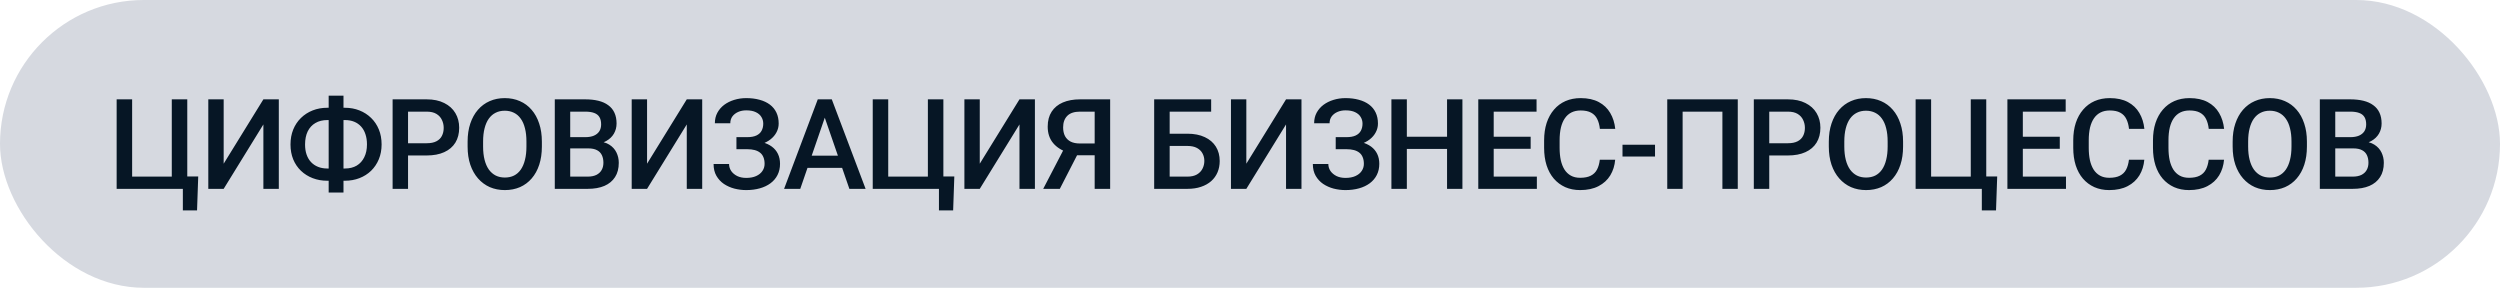 <?xml version="1.0" encoding="UTF-8"?> <svg xmlns="http://www.w3.org/2000/svg" width="278" height="32" viewBox="0 0 278 32" fill="none"> <rect width="278" height="32" rx="16" fill="#D6D9E0"></rect> <path d="M22.042 19.626L21.912 23.399H20.333V21H19.444V19.626H22.042ZM12.971 21V11.047H14.693V19.64H19.102V11.047H20.825V21H12.971ZM24.872 18.204L29.288 11.047H31.004V21H29.288V13.836L24.872 21H23.163V11.047H24.872V18.204ZM36.391 11.983H38.346C38.934 11.983 39.474 12.081 39.966 12.277C40.463 12.473 40.896 12.751 41.265 13.111C41.634 13.467 41.921 13.895 42.127 14.396C42.332 14.893 42.434 15.447 42.434 16.058C42.434 16.659 42.332 17.208 42.127 17.705C41.921 18.202 41.634 18.63 41.265 18.99C40.896 19.346 40.463 19.619 39.966 19.811C39.474 20.002 38.934 20.098 38.346 20.098H36.391C35.808 20.098 35.268 20.002 34.771 19.811C34.274 19.619 33.839 19.346 33.465 18.99C33.096 18.635 32.809 18.211 32.604 17.719C32.404 17.222 32.303 16.673 32.303 16.071C32.303 15.461 32.404 14.907 32.604 14.41C32.809 13.909 33.096 13.478 33.465 13.118C33.839 12.754 34.274 12.473 34.771 12.277C35.268 12.081 35.808 11.983 36.391 11.983ZM36.391 13.351C35.881 13.351 35.441 13.46 35.072 13.679C34.703 13.893 34.418 14.203 34.217 14.608C34.021 15.014 33.923 15.502 33.923 16.071C33.923 16.491 33.98 16.864 34.094 17.192C34.208 17.52 34.372 17.799 34.587 18.026C34.801 18.254 35.06 18.43 35.366 18.553C35.671 18.676 36.013 18.737 36.391 18.737H38.36C38.866 18.737 39.301 18.63 39.666 18.416C40.03 18.197 40.31 17.887 40.506 17.486C40.707 17.085 40.807 16.609 40.807 16.058C40.807 15.634 40.75 15.255 40.636 14.923C40.527 14.586 40.365 14.301 40.151 14.068C39.941 13.836 39.686 13.658 39.385 13.535C39.084 13.412 38.743 13.351 38.36 13.351H36.391ZM38.196 10.637V21.41H36.548V10.637H38.196ZM47.438 17.288H44.847V15.928H47.438C47.889 15.928 48.254 15.855 48.532 15.709C48.81 15.563 49.013 15.363 49.141 15.107C49.273 14.848 49.339 14.551 49.339 14.219C49.339 13.904 49.273 13.61 49.141 13.337C49.013 13.059 48.81 12.836 48.532 12.667C48.254 12.498 47.889 12.414 47.438 12.414H45.374V21H43.658V11.047H47.438C48.209 11.047 48.862 11.184 49.4 11.457C49.943 11.726 50.355 12.1 50.638 12.578C50.92 13.052 51.061 13.594 51.061 14.205C51.061 14.848 50.92 15.399 50.638 15.859C50.355 16.32 49.943 16.673 49.4 16.919C48.862 17.165 48.209 17.288 47.438 17.288ZM60.256 15.75V16.297C60.256 17.049 60.158 17.723 59.962 18.32C59.766 18.917 59.486 19.425 59.121 19.845C58.761 20.264 58.328 20.585 57.822 20.809C57.316 21.027 56.756 21.137 56.141 21.137C55.53 21.137 54.972 21.027 54.466 20.809C53.965 20.585 53.529 20.264 53.16 19.845C52.791 19.425 52.504 18.917 52.299 18.32C52.098 17.723 51.998 17.049 51.998 16.297V15.75C51.998 14.998 52.098 14.326 52.299 13.733C52.499 13.136 52.782 12.628 53.147 12.209C53.516 11.785 53.951 11.464 54.452 11.245C54.958 11.022 55.516 10.91 56.127 10.91C56.742 10.91 57.303 11.022 57.809 11.245C58.315 11.464 58.75 11.785 59.114 12.209C59.479 12.628 59.759 13.136 59.955 13.733C60.156 14.326 60.256 14.998 60.256 15.75ZM58.54 16.297V15.736C58.54 15.18 58.486 14.69 58.376 14.267C58.271 13.838 58.114 13.48 57.904 13.193C57.699 12.902 57.446 12.683 57.146 12.537C56.845 12.387 56.505 12.312 56.127 12.312C55.749 12.312 55.412 12.387 55.115 12.537C54.819 12.683 54.566 12.902 54.357 13.193C54.151 13.48 53.994 13.838 53.885 14.267C53.776 14.69 53.721 15.18 53.721 15.736V16.297C53.721 16.853 53.776 17.345 53.885 17.773C53.994 18.202 54.154 18.564 54.363 18.86C54.578 19.152 54.833 19.373 55.129 19.523C55.425 19.669 55.763 19.742 56.141 19.742C56.524 19.742 56.863 19.669 57.159 19.523C57.456 19.373 57.706 19.152 57.911 18.86C58.116 18.564 58.271 18.202 58.376 17.773C58.486 17.345 58.54 16.853 58.54 16.297ZM65.424 16.502H62.888L62.874 15.251H65.089C65.463 15.251 65.78 15.196 66.04 15.087C66.304 14.973 66.504 14.811 66.641 14.602C66.778 14.387 66.846 14.13 66.846 13.829C66.846 13.496 66.782 13.225 66.655 13.016C66.527 12.806 66.331 12.653 66.067 12.558C65.807 12.462 65.474 12.414 65.069 12.414H63.408V21H61.692V11.047H65.069C65.616 11.047 66.103 11.099 66.532 11.204C66.965 11.309 67.331 11.473 67.632 11.696C67.938 11.915 68.168 12.193 68.323 12.53C68.482 12.867 68.562 13.269 68.562 13.733C68.562 14.144 68.464 14.52 68.268 14.861C68.072 15.199 67.783 15.474 67.4 15.688C67.017 15.903 66.541 16.03 65.971 16.071L65.424 16.502ZM65.349 21H62.348L63.12 19.64H65.349C65.736 19.64 66.06 19.576 66.32 19.448C66.579 19.316 66.773 19.136 66.901 18.908C67.033 18.676 67.099 18.405 67.099 18.095C67.099 17.771 67.042 17.491 66.928 17.254C66.814 17.012 66.634 16.828 66.388 16.7C66.142 16.568 65.821 16.502 65.424 16.502H63.496L63.51 15.251H66.019L66.409 15.723C66.956 15.741 67.404 15.862 67.755 16.085C68.111 16.308 68.375 16.598 68.548 16.953C68.721 17.309 68.808 17.691 68.808 18.102C68.808 18.735 68.669 19.266 68.391 19.694C68.118 20.123 67.723 20.449 67.208 20.672C66.693 20.891 66.074 21 65.349 21ZM71.953 18.204L76.369 11.047H78.085V21H76.369V13.836L71.953 21H70.244V11.047H71.953V18.204ZM83.273 16.229H81.892V15.251H83.082C83.506 15.251 83.85 15.19 84.114 15.066C84.379 14.939 84.57 14.763 84.688 14.54C84.811 14.312 84.873 14.048 84.873 13.747C84.873 13.478 84.805 13.232 84.668 13.009C84.536 12.786 84.331 12.608 84.053 12.476C83.775 12.339 83.417 12.271 82.98 12.271C82.651 12.271 82.353 12.33 82.084 12.448C81.815 12.567 81.601 12.733 81.441 12.947C81.286 13.162 81.209 13.414 81.209 13.706H79.493C79.493 13.273 79.584 12.886 79.767 12.544C79.953 12.198 80.206 11.904 80.525 11.662C80.849 11.421 81.22 11.236 81.64 11.108C82.063 10.976 82.51 10.91 82.98 10.91C83.526 10.91 84.021 10.972 84.463 11.095C84.905 11.213 85.285 11.391 85.605 11.628C85.924 11.865 86.167 12.161 86.336 12.517C86.504 12.867 86.589 13.275 86.589 13.74C86.589 14.082 86.509 14.403 86.35 14.704C86.195 15.005 85.971 15.269 85.68 15.497C85.388 15.725 85.037 15.905 84.627 16.037C84.221 16.165 83.77 16.229 83.273 16.229ZM81.892 15.634H83.273C83.825 15.634 84.315 15.691 84.743 15.805C85.171 15.919 85.534 16.085 85.83 16.304C86.126 16.523 86.352 16.794 86.507 17.117C86.662 17.436 86.739 17.803 86.739 18.218C86.739 18.683 86.646 19.097 86.459 19.462C86.277 19.822 86.017 20.127 85.68 20.378C85.342 20.629 84.944 20.818 84.483 20.945C84.028 21.073 83.526 21.137 82.98 21.137C82.537 21.137 82.1 21.082 81.667 20.973C81.239 20.859 80.849 20.686 80.498 20.453C80.152 20.216 79.874 19.915 79.664 19.551C79.454 19.186 79.35 18.749 79.35 18.238H81.072C81.072 18.521 81.152 18.781 81.311 19.018C81.475 19.25 81.699 19.437 81.981 19.578C82.269 19.715 82.601 19.783 82.98 19.783C83.412 19.783 83.779 19.715 84.08 19.578C84.385 19.441 84.618 19.255 84.777 19.018C84.941 18.781 85.023 18.514 85.023 18.218C85.023 17.935 84.98 17.691 84.894 17.486C84.811 17.277 84.688 17.108 84.524 16.98C84.36 16.848 84.157 16.75 83.916 16.686C83.674 16.623 83.396 16.591 83.082 16.591H81.892V15.634ZM91.962 12.373L88.989 21H87.191L90.937 11.047H92.085L91.962 12.373ZM94.45 21L91.47 12.373L91.34 11.047H92.495L96.255 21H94.45ZM94.307 17.309V18.669H88.893V17.309H94.307ZM106.12 19.626L105.99 23.399H104.411V21H103.522V19.626H106.12ZM97.048 21V11.047H98.771V19.64H103.18V11.047H104.903V21H97.048ZM108.95 18.204L113.366 11.047H115.082V21H113.366V13.836L108.95 21H107.241V11.047H108.95V18.204ZM122.253 17.268H119.512L118.835 16.987C118.083 16.75 117.507 16.39 117.106 15.907C116.705 15.424 116.504 14.816 116.504 14.082C116.504 13.426 116.65 12.872 116.941 12.421C117.233 11.97 117.648 11.628 118.186 11.396C118.728 11.163 119.368 11.047 120.107 11.047H123.449V21H121.727V12.414H120.107C119.469 12.414 118.995 12.569 118.685 12.879C118.375 13.189 118.22 13.617 118.22 14.164C118.22 14.538 118.288 14.859 118.425 15.128C118.566 15.392 118.774 15.597 119.047 15.743C119.325 15.884 119.669 15.955 120.079 15.955H122.253V17.268ZM120.161 16.502L117.851 21H116.005L118.343 16.502H120.161ZM134.681 11.047V12.414H130.053V21H128.344V11.047H134.681ZM129.534 14.868H132.036C132.792 14.868 133.439 14.996 133.977 15.251C134.515 15.502 134.925 15.855 135.208 16.311C135.49 16.766 135.631 17.297 135.631 17.903C135.631 18.359 135.552 18.776 135.392 19.154C135.233 19.533 134.998 19.861 134.688 20.139C134.378 20.412 134 20.624 133.553 20.774C133.111 20.925 132.605 21 132.036 21H128.344V11.047H130.067V19.64H132.036C132.469 19.64 132.824 19.56 133.102 19.4C133.38 19.236 133.585 19.022 133.717 18.758C133.854 18.494 133.923 18.204 133.923 17.89C133.923 17.584 133.854 17.306 133.717 17.056C133.585 16.805 133.38 16.605 133.102 16.454C132.824 16.304 132.469 16.229 132.036 16.229H129.534V14.868ZM138.592 18.204L143.008 11.047H144.724V21H143.008V13.836L138.592 21H136.883V11.047H138.592V18.204ZM149.912 16.229H148.531V15.251H149.721C150.145 15.251 150.489 15.19 150.753 15.066C151.017 14.939 151.209 14.763 151.327 14.54C151.45 14.312 151.512 14.048 151.512 13.747C151.512 13.478 151.444 13.232 151.307 13.009C151.175 12.786 150.97 12.608 150.692 12.476C150.414 12.339 150.056 12.271 149.618 12.271C149.29 12.271 148.992 12.33 148.723 12.448C148.454 12.567 148.24 12.733 148.08 12.947C147.925 13.162 147.848 13.414 147.848 13.706H146.132C146.132 13.273 146.223 12.886 146.405 12.544C146.592 12.198 146.845 11.904 147.164 11.662C147.488 11.421 147.859 11.236 148.279 11.108C148.702 10.976 149.149 10.91 149.618 10.91C150.165 10.91 150.66 10.972 151.102 11.095C151.544 11.213 151.924 11.391 152.243 11.628C152.562 11.865 152.806 12.161 152.975 12.517C153.143 12.867 153.228 13.275 153.228 13.74C153.228 14.082 153.148 14.403 152.988 14.704C152.834 15.005 152.61 15.269 152.319 15.497C152.027 15.725 151.676 15.905 151.266 16.037C150.86 16.165 150.409 16.229 149.912 16.229ZM148.531 15.634H149.912C150.464 15.634 150.954 15.691 151.382 15.805C151.81 15.919 152.173 16.085 152.469 16.304C152.765 16.523 152.991 16.794 153.146 17.117C153.301 17.436 153.378 17.803 153.378 18.218C153.378 18.683 153.285 19.097 153.098 19.462C152.916 19.822 152.656 20.127 152.319 20.378C151.981 20.629 151.583 20.818 151.122 20.945C150.667 21.073 150.165 21.137 149.618 21.137C149.176 21.137 148.739 21.082 148.306 20.973C147.877 20.859 147.488 20.686 147.137 20.453C146.791 20.216 146.513 19.915 146.303 19.551C146.093 19.186 145.988 18.749 145.988 18.238H147.711C147.711 18.521 147.791 18.781 147.95 19.018C148.114 19.25 148.338 19.437 148.62 19.578C148.907 19.715 149.24 19.783 149.618 19.783C150.051 19.783 150.418 19.715 150.719 19.578C151.024 19.441 151.257 19.255 151.416 19.018C151.58 18.781 151.662 18.514 151.662 18.218C151.662 17.935 151.619 17.691 151.532 17.486C151.45 17.277 151.327 17.108 151.163 16.98C150.999 16.848 150.796 16.75 150.555 16.686C150.313 16.623 150.035 16.591 149.721 16.591H148.531V15.634ZM161.301 15.203V16.564H156.017V15.203H161.301ZM156.441 11.047V21H154.725V11.047H156.441ZM162.621 11.047V21H160.912V11.047H162.621ZM170.899 19.64V21H165.615V19.64H170.899ZM166.1 11.047V21H164.385V11.047H166.1ZM170.209 15.203V16.543H165.615V15.203H170.209ZM170.865 11.047V12.414H165.615V11.047H170.865ZM177.899 17.76H179.608C179.554 18.412 179.371 18.992 179.062 19.503C178.752 20.009 178.316 20.408 177.756 20.699C177.195 20.991 176.514 21.137 175.712 21.137C175.097 21.137 174.543 21.027 174.051 20.809C173.559 20.585 173.137 20.271 172.786 19.865C172.435 19.455 172.166 18.961 171.98 18.382C171.797 17.803 171.706 17.156 171.706 16.44V15.613C171.706 14.898 171.8 14.251 171.986 13.672C172.178 13.093 172.451 12.599 172.807 12.188C173.162 11.774 173.588 11.457 174.085 11.238C174.586 11.02 175.149 10.91 175.773 10.91C176.566 10.91 177.236 11.056 177.783 11.348C178.33 11.639 178.754 12.043 179.055 12.558C179.36 13.073 179.547 13.663 179.615 14.328H177.906C177.861 13.9 177.76 13.533 177.606 13.227C177.455 12.922 177.232 12.69 176.936 12.53C176.639 12.366 176.252 12.284 175.773 12.284C175.382 12.284 175.04 12.357 174.748 12.503C174.456 12.649 174.213 12.863 174.017 13.146C173.821 13.428 173.673 13.777 173.572 14.191C173.477 14.602 173.429 15.071 173.429 15.6V16.44C173.429 16.942 173.472 17.398 173.559 17.808C173.65 18.213 173.787 18.562 173.969 18.854C174.156 19.145 174.393 19.371 174.68 19.53C174.967 19.69 175.311 19.77 175.712 19.77C176.2 19.77 176.594 19.692 176.895 19.537C177.2 19.382 177.43 19.157 177.585 18.86C177.745 18.56 177.849 18.193 177.899 17.76ZM184.038 16.092V17.404H180.422V16.092H184.038ZM193.24 11.047V21H191.531V12.414H187.108V21H185.399V11.047H193.24ZM198.805 17.288H196.214V15.928H198.805C199.256 15.928 199.62 15.855 199.898 15.709C200.176 15.563 200.379 15.363 200.507 15.107C200.639 14.848 200.705 14.551 200.705 14.219C200.705 13.904 200.639 13.61 200.507 13.337C200.379 13.059 200.176 12.836 199.898 12.667C199.62 12.498 199.256 12.414 198.805 12.414H196.74V21H195.024V11.047H198.805C199.575 11.047 200.229 11.184 200.766 11.457C201.309 11.726 201.721 12.1 202.004 12.578C202.286 13.052 202.428 13.594 202.428 14.205C202.428 14.848 202.286 15.399 202.004 15.859C201.721 16.32 201.309 16.673 200.766 16.919C200.229 17.165 199.575 17.288 198.805 17.288ZM211.622 15.75V16.297C211.622 17.049 211.524 17.723 211.328 18.32C211.132 18.917 210.852 19.425 210.487 19.845C210.127 20.264 209.694 20.585 209.189 20.809C208.683 21.027 208.122 21.137 207.507 21.137C206.896 21.137 206.338 21.027 205.832 20.809C205.331 20.585 204.896 20.264 204.527 19.845C204.157 19.425 203.87 18.917 203.665 18.32C203.465 17.723 203.364 17.049 203.364 16.297V15.75C203.364 14.998 203.465 14.326 203.665 13.733C203.866 13.136 204.148 12.628 204.513 12.209C204.882 11.785 205.317 11.464 205.819 11.245C206.324 11.022 206.883 10.91 207.493 10.91C208.109 10.91 208.669 11.022 209.175 11.245C209.681 11.464 210.116 11.785 210.481 12.209C210.845 12.628 211.125 13.136 211.321 13.733C211.522 14.326 211.622 14.998 211.622 15.75ZM209.906 16.297V15.736C209.906 15.18 209.852 14.69 209.742 14.267C209.638 13.838 209.48 13.48 209.271 13.193C209.066 12.902 208.813 12.683 208.512 12.537C208.211 12.387 207.872 12.312 207.493 12.312C207.115 12.312 206.778 12.387 206.482 12.537C206.185 12.683 205.932 12.902 205.723 13.193C205.518 13.48 205.361 13.838 205.251 14.267C205.142 14.69 205.087 15.18 205.087 15.736V16.297C205.087 16.853 205.142 17.345 205.251 17.773C205.361 18.202 205.52 18.564 205.73 18.86C205.944 19.152 206.199 19.373 206.495 19.523C206.791 19.669 207.129 19.742 207.507 19.742C207.89 19.742 208.229 19.669 208.526 19.523C208.822 19.373 209.072 19.152 209.277 18.86C209.483 18.564 209.638 18.202 209.742 17.773C209.852 17.345 209.906 16.853 209.906 16.297ZM222.088 19.626L221.958 23.399H220.379V21H219.491V19.626H222.088ZM213.017 21V11.047H214.74V19.64H219.149V11.047H220.872V21H213.017ZM229.738 19.64V21H224.454V19.64H229.738ZM224.939 11.047V21H223.223V11.047H224.939ZM229.048 15.203V16.543H224.454V15.203H229.048ZM229.704 11.047V12.414H224.454V11.047H229.704ZM236.738 17.76H238.447C238.393 18.412 238.21 18.992 237.9 19.503C237.59 20.009 237.155 20.408 236.595 20.699C236.034 20.991 235.353 21.137 234.551 21.137C233.936 21.137 233.382 21.027 232.89 20.809C232.397 20.585 231.976 20.271 231.625 19.865C231.274 19.455 231.005 18.961 230.818 18.382C230.636 17.803 230.545 17.156 230.545 16.44V15.613C230.545 14.898 230.638 14.251 230.825 13.672C231.017 13.093 231.29 12.599 231.646 12.188C232.001 11.774 232.427 11.457 232.924 11.238C233.425 11.02 233.988 10.91 234.612 10.91C235.405 10.91 236.075 11.056 236.622 11.348C237.169 11.639 237.593 12.043 237.894 12.558C238.199 13.073 238.386 13.663 238.454 14.328H236.745C236.7 13.9 236.599 13.533 236.444 13.227C236.294 12.922 236.071 12.69 235.774 12.53C235.478 12.366 235.091 12.284 234.612 12.284C234.22 12.284 233.879 12.357 233.587 12.503C233.295 12.649 233.051 12.863 232.855 13.146C232.66 13.428 232.511 13.777 232.411 14.191C232.315 14.602 232.268 15.071 232.268 15.6V16.44C232.268 16.942 232.311 17.398 232.397 17.808C232.489 18.213 232.625 18.562 232.808 18.854C232.994 19.145 233.231 19.371 233.519 19.53C233.806 19.69 234.15 19.77 234.551 19.77C235.038 19.77 235.433 19.692 235.733 19.537C236.039 19.382 236.269 19.157 236.424 18.86C236.583 18.56 236.688 18.193 236.738 17.76ZM245.605 17.76H247.314C247.259 18.412 247.077 18.992 246.767 19.503C246.457 20.009 246.022 20.408 245.461 20.699C244.901 20.991 244.219 21.137 243.417 21.137C242.802 21.137 242.248 21.027 241.756 20.809C241.264 20.585 240.842 20.271 240.491 19.865C240.141 19.455 239.872 18.961 239.685 18.382C239.503 17.803 239.411 17.156 239.411 16.44V15.613C239.411 14.898 239.505 14.251 239.692 13.672C239.883 13.093 240.157 12.599 240.512 12.188C240.867 11.774 241.294 11.457 241.79 11.238C242.292 11.02 242.854 10.91 243.479 10.91C244.272 10.91 244.942 11.056 245.489 11.348C246.035 11.639 246.459 12.043 246.76 12.558C247.065 13.073 247.252 13.663 247.321 14.328H245.612C245.566 13.9 245.466 13.533 245.311 13.227C245.16 12.922 244.937 12.69 244.641 12.53C244.345 12.366 243.957 12.284 243.479 12.284C243.087 12.284 242.745 12.357 242.453 12.503C242.162 12.649 241.918 12.863 241.722 13.146C241.526 13.428 241.378 13.777 241.278 14.191C241.182 14.602 241.134 15.071 241.134 15.6V16.44C241.134 16.942 241.177 17.398 241.264 17.808C241.355 18.213 241.492 18.562 241.674 18.854C241.861 19.145 242.098 19.371 242.385 19.53C242.672 19.69 243.016 19.77 243.417 19.77C243.905 19.77 244.299 19.692 244.6 19.537C244.905 19.382 245.135 19.157 245.29 18.86C245.45 18.56 245.555 18.193 245.605 17.76ZM256.529 15.75V16.297C256.529 17.049 256.431 17.723 256.235 18.32C256.039 18.917 255.759 19.425 255.394 19.845C255.034 20.264 254.601 20.585 254.095 20.809C253.589 21.027 253.029 21.137 252.414 21.137C251.803 21.137 251.245 21.027 250.739 20.809C250.238 20.585 249.802 20.264 249.433 19.845C249.064 19.425 248.777 18.917 248.572 18.32C248.371 17.723 248.271 17.049 248.271 16.297V15.75C248.271 14.998 248.371 14.326 248.572 13.733C248.772 13.136 249.055 12.628 249.419 12.209C249.789 11.785 250.224 11.464 250.725 11.245C251.231 11.022 251.789 10.91 252.4 10.91C253.015 10.91 253.576 11.022 254.082 11.245C254.587 11.464 255.023 11.785 255.387 12.209C255.752 12.628 256.032 13.136 256.228 13.733C256.429 14.326 256.529 14.998 256.529 15.75ZM254.813 16.297V15.736C254.813 15.18 254.758 14.69 254.649 14.267C254.544 13.838 254.387 13.48 254.177 13.193C253.972 12.902 253.719 12.683 253.419 12.537C253.118 12.387 252.778 12.312 252.4 12.312C252.022 12.312 251.684 12.387 251.388 12.537C251.092 12.683 250.839 12.902 250.629 13.193C250.424 13.48 250.267 13.838 250.158 14.267C250.048 14.69 249.994 15.18 249.994 15.736V16.297C249.994 16.853 250.048 17.345 250.158 17.773C250.267 18.202 250.427 18.564 250.636 18.86C250.85 19.152 251.106 19.373 251.402 19.523C251.698 19.669 252.035 19.742 252.414 19.742C252.796 19.742 253.136 19.669 253.432 19.523C253.728 19.373 253.979 19.152 254.184 18.86C254.389 18.564 254.544 18.202 254.649 17.773C254.758 17.345 254.813 16.853 254.813 16.297ZM261.697 16.502H259.161L259.147 15.251H261.362C261.736 15.251 262.053 15.196 262.312 15.087C262.577 14.973 262.777 14.811 262.914 14.602C263.051 14.387 263.119 14.13 263.119 13.829C263.119 13.496 263.055 13.225 262.928 13.016C262.8 12.806 262.604 12.653 262.34 12.558C262.08 12.462 261.747 12.414 261.342 12.414H259.681V21H257.965V11.047H261.342C261.889 11.047 262.376 11.099 262.805 11.204C263.237 11.309 263.604 11.473 263.905 11.696C264.21 11.915 264.441 12.193 264.596 12.53C264.755 12.867 264.835 13.269 264.835 13.733C264.835 14.144 264.737 14.52 264.541 14.861C264.345 15.199 264.056 15.474 263.673 15.688C263.29 15.903 262.814 16.03 262.244 16.071L261.697 16.502ZM261.622 21H258.621L259.393 19.64H261.622C262.009 19.64 262.333 19.576 262.593 19.448C262.852 19.316 263.046 19.136 263.174 18.908C263.306 18.676 263.372 18.405 263.372 18.095C263.372 17.771 263.315 17.491 263.201 17.254C263.087 17.012 262.907 16.828 262.661 16.7C262.415 16.568 262.094 16.502 261.697 16.502H259.769L259.783 15.251H262.292L262.681 15.723C263.228 15.741 263.677 15.862 264.028 16.085C264.384 16.308 264.648 16.598 264.821 16.953C264.994 17.309 265.081 17.691 265.081 18.102C265.081 18.735 264.942 19.266 264.664 19.694C264.39 20.123 263.996 20.449 263.481 20.672C262.966 20.891 262.347 21 261.622 21Z" fill="#061625"></path> </svg> 